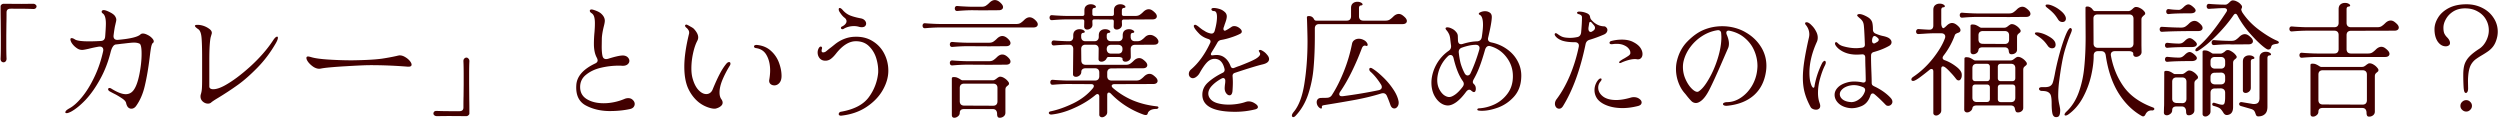 <svg width="766" height="37" fill="none" xmlns="http://www.w3.org/2000/svg"><path d="M.18 1.954c0-.203.089-.38.266-.532.203-.177.43-.266.684-.266l5.434.038 3.572-.038c.33 0 .583.089.76.266.203.152.304.33.304.532 0 .228-.101.43-.304.608-.177.152-.443.215-.798.19a99.267 99.267 0 0 0-4.218-.076H4.246a7.94 7.94 0 0 0-1.102 0c-.76.025-1.14.405-1.14 1.14 0 1.495-.013 2.622-.038 3.382l-.038 3.61v2.774c0 2.001.025 3.433.076 4.294.025.38-.063.684-.266.912a.828.828 0 0 1-.646.304c-.253 0-.481-.101-.684-.304-.177-.228-.253-.532-.228-.912.05-.81.076-2.166.076-4.066v-2.584L.218 6.324C.193 5.336.18 3.879.18 1.954Zm21.584 32.262c-.608.304-1.051.456-1.33.456-.279 0-.418-.089-.418-.266 0-.152.101-.342.304-.57.228-.203.545-.418.95-.646 1.19-.633 2.457-1.76 3.8-3.382 1.368-1.647 2.635-3.686 3.8-6.118 1.19-2.457 2.103-5.13 2.736-8.018.025-.076.038-.19.038-.342 0-.405-.127-.697-.38-.874-.253-.177-.608-.228-1.064-.152a37.946 37.946 0 0 0-3.04.646c-1.013.228-1.672.342-1.976.342-.355 0-.697-.063-1.026-.19-.304-.127-.659-.355-1.064-.684a5.575 5.575 0 0 1-1.102-1.216c-.279-.456-.418-.836-.418-1.14 0-.253.127-.38.38-.38.279 0 .62.14 1.026.418.633.38 2.065.57 4.294.57 1.115 0 2.305-.038 3.572-.114.836-.025 1.292-.456 1.368-1.292.025-.203.076-.912.152-2.128.05-.81.076-1.457.076-1.938 0-1.621-.317-2.647-.95-3.078-.228-.152-.342-.33-.342-.532 0-.152.05-.266.152-.342a.767.767 0 0 1 .494-.152c.38 0 .975.203 1.786.608.836.405 1.393.823 1.672 1.254.253.405.38.76.38 1.064 0 .177-.038.43-.114.76-.076.304-.14.583-.19.836-.152.557-.33 1.634-.532 3.23-.05.456.038.81.266 1.064.228.228.57.33 1.026.304 3.8-.33 6.118-.887 6.954-1.672.177-.177.43-.266.76-.266.405 0 .874.14 1.406.418.532.253.975.57 1.33.95.38.38.57.722.57 1.026a.595.595 0 0 1-.304.532c-.177.127-.342.532-.494 1.216-.127.659-.279 1.735-.456 3.23-.405 3.293-.9 6.169-1.482 8.626-.557 2.432-1.457 4.51-2.698 6.232-.405.532-.887.798-1.444.798-.355 0-.684-.14-.988-.418-.279-.304-.481-.747-.608-1.33-.101-.481-.57-.988-1.406-1.52-.836-.557-1.596-1-2.28-1.33a49.69 49.69 0 0 1-1.292-.684c-.355-.203-.532-.43-.532-.684 0-.101.038-.19.114-.266a.41.41 0 0 1 .304-.114c.203 0 .43.089.684.266 1.773 1.09 3.205 1.634 4.294 1.634.988 0 1.786-.405 2.394-1.216.735-.963 1.33-2.571 1.786-4.826.456-2.28.684-4.395.684-6.346 0-1.824-.203-2.85-.608-3.078-.456-.228-1.039-.342-1.748-.342-.481 0-1.533.101-3.154.304-.304.025-.646.063-1.026.114-.38.05-.81.101-1.292.152-.38.025-.71.253-.988.684-.279.405-.52 1.026-.722 1.862-.76 2.99-1.837 5.725-3.23 8.208-1.368 2.483-2.837 4.56-4.408 6.232-1.57 1.647-3.053 2.85-4.446 3.61Zm42.94-2.812c-.253.228-.583.342-.988.342-.557 0-1.077-.203-1.558-.608-.481-.43-.722-.95-.722-1.558 0-.279.025-.481.076-.608a7.379 7.379 0 0 0 .342-1.748c.05-.633.076-1.634.076-3.002v-6.46c0-2.964-.063-5.08-.19-6.346-.127-1.292-.456-2.115-.988-2.47-.684-.456-1.026-.798-1.026-1.026 0-.203.253-.304.76-.304.405 0 .722.025.95.076a6.346 6.346 0 0 1 2.508 1.026c.785.507 1.09 1.064.912 1.672-.05.152-.152.494-.304 1.026-.127.532-.228 1.38-.304 2.546-.076 1.165-.114 2.749-.114 4.75V26.502c0 .253.101.456.304.608.228.152.52.228.874.228.963 0 2.14-.38 3.534-1.14 2.356-1.292 4.953-3.217 7.79-5.776 2.837-2.584 5.143-5.206 6.916-7.866.557-.887 1.013-1.33 1.368-1.33.152 0 .228.114.228.342 0 .355-.19.874-.57 1.558-1.621 2.837-3.509 5.358-5.662 7.562-2.153 2.204-4.167 3.977-6.042 5.32a94.826 94.826 0 0 1-6.004 3.952c-1.14.684-1.862 1.165-2.166 1.444ZM97.84 21.068c-.583 0-1.178-.19-1.786-.57a6.935 6.935 0 0 1-1.558-1.406c-.405-.532-.608-.975-.608-1.33 0-.304.165-.456.494-.456.203 0 .557.076 1.064.228 1.115.33 2.888.57 5.32.722 2.457.152 4.851.228 7.182.228l1.862-.038c3.065-.076 5.434-.228 7.106-.456a62.839 62.839 0 0 0 4.56-.836c.507-.127.836-.19.988-.19.532 0 1.077.165 1.634.494.583.33 1.064.722 1.444 1.178.38.456.57.849.57 1.178 0 .481-.431.684-1.292.608a142.42 142.42 0 0 0-11.362-.456c-1.368 0-3.952.114-7.752.342-3.775.228-6.207.456-7.296.684-.253.05-.443.076-.57.076Zm45.98 13.718c0 .203-.101.38-.304.532a.88.88 0 0 1-.646.266l-5.434-.038-3.572.038c-.329 0-.595-.089-.798-.266-.177-.152-.266-.33-.266-.532 0-.228.089-.43.266-.608.203-.152.481-.215.836-.19 1.165.05 2.571.076 4.218.076h1.634a7.95 7.95 0 0 0 1.102 0c.76-.025 1.14-.405 1.14-1.14 0-1.495.013-2.622.038-3.382l.038-3.61v-2.774c0-2.001-.025-3.433-.076-4.294-.025-.38.051-.671.228-.874.203-.228.431-.342.684-.342.253 0 .469.114.646.342.203.203.291.494.266.874-.051.81-.076 2.166-.076 4.066v2.584l.038 4.902c.025.988.038 2.445.038 4.37Zm43.054-.76c-2.761 0-5.219-.57-7.372-1.71-2.128-1.14-3.103-3.192-2.926-6.156.127-2.71 2.065-4.953 5.814-6.726.481-.228.722-.532.722-.912 0-.228-.076-.494-.228-.798-.608-1.09-.912-2.52-.912-4.294 0-1.19.063-2.42.19-3.686.025-.355.051-.747.076-1.178.025-.456.038-.937.038-1.444 0-.81-.076-1.47-.228-1.976-.152-.507-.431-.887-.836-1.14-.329-.228-.494-.456-.494-.684a.41.41 0 0 1 .114-.304c.101-.076.241-.114.418-.114s.38.038.608.114c1.064.33 1.837.71 2.318 1.14.76.684 1.14 1.419 1.14 2.204 0 .38-.114 1-.342 1.862-.329 1.368-.519 2.52-.57 3.458l-.038 2.546c0 1.343.089 2.343.266 3.002.152.583.519.874 1.102.874.101 0 .279-.025.532-.076 2.559-.81 4.231-1.14 5.016-.988.507.101.887.304 1.14.608.279.304.418.633.418.988 0 .43-.19.798-.57 1.102-.38.304-.912.443-1.596.418a11.767 11.767 0 0 0-1.14-.038c-1.799 0-3.61.215-5.434.646-1.799.43-3.306 1.14-4.522 2.128-1.216.963-1.824 2.217-1.824 3.762 0 1.647.684 2.888 2.052 3.724 1.368.836 3.091 1.254 5.168 1.254 1.064 0 2.141-.114 3.23-.342a16.779 16.779 0 0 0 3.078-.95 2.84 2.84 0 0 1 1.216-.266c.583 0 1.051.19 1.406.57.38.355.57.76.57 1.216 0 .355-.127.684-.38.988-.253.279-.621.469-1.102.57-1.875.405-3.914.608-6.118.608Zm32.11-.722c-.684 0-1.507-.19-2.47-.57a9.528 9.528 0 0 1-2.66-1.596c-1.292-1.115-2.318-2.52-3.078-4.218-.735-1.723-1.102-3.889-1.102-6.498 0-2.787.481-6.143 1.444-10.07.025-.076.038-.203.038-.38 0-.33-.101-.62-.304-.874a2.135 2.135 0 0 0-.608-.646c-.228-.228-.342-.418-.342-.57 0-.127.051-.215.152-.266a.41.41 0 0 1 .342-.076c.177.05.545.24 1.102.57.583.304.963.557 1.14.76.861.937 1.292 1.799 1.292 2.584 0 .38-.114.773-.342 1.178-.507.988-.925 2.255-1.254 3.8a21.52 21.52 0 0 0-.494 4.484c0 1.165.114 2.166.342 3.002.431 1.596 1.039 2.812 1.824 3.648.785.836 1.583 1.254 2.394 1.254.431 0 .811-.114 1.14-.342.355-.253.621-.595.798-1.026.836-2.027 1.571-3.635 2.204-4.826.633-1.216 1.317-2.267 2.052-3.154.279-.304.545-.456.798-.456.279 0 .418.165.418.494 0 .177-.051.355-.152.532a31.153 31.153 0 0 0-2.28 4.37c-.608 1.47-.912 2.774-.912 3.914 0 .887.19 1.583.57 2.09.253.355.38.697.38 1.026 0 .38-.152.71-.456.988a3.243 3.243 0 0 1-1.064.646c-.38.152-.684.228-.912.228Zm16.72-8.892c.177-1.013.266-1.95.266-2.812 0-1.824-.355-3.37-1.064-4.636-.684-1.292-1.799-2.04-3.344-2.242a.856.856 0 0 1-.38-.152.474.474 0 0 1-.152-.342c0-.152.076-.266.228-.342.177-.101.405-.14.684-.114 1.748.177 3.179.785 4.294 1.824a9.038 9.038 0 0 1 2.47 3.686c.507 1.393.76 2.723.76 3.99 0 .937-.228 1.66-.684 2.166-.431.481-.937.722-1.52.722-.507 0-.925-.165-1.254-.494-.304-.33-.405-.747-.304-1.254Zm22.8-15.58a.554.554 0 0 1-.342.114.615.615 0 0 1-.38-.114.41.41 0 0 1-.114-.304c0-.177.114-.317.342-.418.431-.203.76-.443.988-.722.253-.279.38-.57.38-.874 0-.43-.228-.81-.684-1.14-.203-.152-.456-.405-.76-.76a11.84 11.84 0 0 1-.684-.95c-.177-.279-.266-.545-.266-.798 0-.279.101-.418.304-.418.228 0 .507.177.836.532.659.785 1.431 1.368 2.318 1.748.887.355 2.014.659 3.382.912.481.101.861.304 1.14.608.279.304.418.633.418.988 0 .304-.114.57-.342.798-.228.203-.557.304-.988.304-.329 0-.646-.05-.95-.152a5.37 5.37 0 0 0-1.444-.19c-1.165 0-2.217.279-3.154.836Zm-.684 26.6c-.279.025-.494-.013-.646-.114-.127-.076-.19-.203-.19-.38 0-.152.063-.304.19-.456a.965.965 0 0 1 .608-.266c3.952-.71 6.751-2.179 8.398-4.408a14.896 14.896 0 0 0 2.888-7.486c.076-1.368-.101-2.8-.532-4.294-.431-1.495-1.165-2.761-2.204-3.8-1.039-1.064-2.407-1.596-4.104-1.596-2.052 0-4.079 1.267-6.08 3.8-.532.684-1.051 1.216-1.558 1.596a2.78 2.78 0 0 1-1.71.57c-.709 0-1.279-.24-1.71-.722-.431-.507-.646-1.115-.646-1.824 0-.253.038-.507.114-.76.228-.684.519-1.026.874-1.026.127 0 .228.063.304.19.076.127.089.279.038.456-.076.228-.114.43-.114.608 0 .355.152.532.456.532.253 0 .494-.063.722-.19.228-.152.469-.342.722-.57.279-.228.519-.418.722-.57.152-.101.633-.481 1.444-1.14a10.79 10.79 0 0 1 2.888-1.672 9.417 9.417 0 0 1 3.42-.646c1.976-.05 3.724.393 5.244 1.33a9.487 9.487 0 0 1 3.572 3.838c.836 1.621 1.254 3.37 1.254 5.244 0 1.95-.57 3.927-1.71 5.928-1.14 2.001-2.799 3.724-4.978 5.168s-4.737 2.33-7.676 2.66ZM293.35 3.36c-.253.025-.456-.038-.608-.19a.96.96 0 0 1-.19-.57c0-.228.063-.418.19-.57.152-.152.355-.215.608-.19l.912.076c1.596.101 2.825.152 3.686.152h2.85c.507 0 .925-.101 1.254-.304a6.736 6.736 0 0 0 1.102-.912c.557-.557 1.115-.836 1.672-.836.684 0 1.381.405 2.09 1.216.279.33.418.646.418.95a.829.829 0 0 1-.342.684c-.228.177-.557.266-.988.266l-5.206.038-2.85-.038c-1.013 0-2.242.05-3.686.152l-.912.076Zm-9.88 5.282c-.253.025-.456-.038-.608-.19a.96.96 0 0 1-.19-.57c0-.228.063-.418.19-.57.152-.152.355-.215.608-.19l.912.076c1.596.101 2.825.152 3.686.152h23.37c.507 0 .925-.101 1.254-.304a6.736 6.736 0 0 0 1.102-.912c.557-.557 1.115-.836 1.672-.836.684 0 1.381.405 2.09 1.216.279.33.418.646.418.95a.829.829 0 0 1-.342.684c-.228.177-.557.266-.988.266h-28.576c-1.013 0-2.242.05-3.686.152l-.912.076Zm8.36 5.738c-.253.025-.456-.038-.608-.19a.96.96 0 0 1-.19-.57c0-.228.063-.418.19-.57.152-.152.355-.215.608-.19l.912.076c1.596.101 2.825.152 3.686.152h6.65c.507 0 .925-.101 1.254-.304a6.736 6.736 0 0 0 1.102-.912c.557-.557 1.115-.836 1.672-.836.684 0 1.381.405 2.09 1.216.279.33.418.646.418.95a.829.829 0 0 1-.342.684c-.228.177-.557.266-.988.266l-5.206.038-6.65-.038c-1.013 0-2.242.05-3.686.152l-.912.076Zm0 5.662c-.253.025-.456-.038-.608-.19a.96.96 0 0 1-.19-.57c0-.228.063-.418.19-.57.152-.152.355-.215.608-.19l.912.076c1.596.101 2.825.152 3.686.152h6.65c.507 0 .925-.101 1.254-.304a6.736 6.736 0 0 0 1.102-.912c.557-.557 1.115-.836 1.672-.836.684 0 1.381.405 2.09 1.216.279.33.418.646.418.95a.829.829 0 0 1-.342.684c-.228.177-.557.266-.988.266l-5.206.038-6.65-.038c-1.013 0-2.242.05-3.686.152l-.912.076Zm-.19 3.99c0-.279.19-.418.57-.418.456 0 .823.063 1.102.19.304.127.608.291.912.494.304.203.519.304.646.304h9.272c.228 0 .443-.05.646-.152.228-.127.431-.266.608-.418.152-.127.317-.24.494-.342a.911.911 0 0 1 .532-.19c.405 0 .811.127 1.216.38.431.253.785.545 1.064.874.304.33.456.595.456.798 0 .177-.038.317-.114.418a5.42 5.42 0 0 1-.342.304 2.281 2.281 0 0 0-.494.494c-.101.177-.152.443-.152.798v6.954c0 .481-.177.861-.532 1.14a1.862 1.862 0 0 1-1.178.418c-.355 0-.583-.114-.684-.342-.101-.203-.152-.481-.152-.836 0-.456-.114-.823-.342-1.102-.228-.253-.557-.38-.988-.38h-8.778c-.431 0-.76.089-.988.266-.228.203-.342.481-.342.836 0 .456-.177.823-.532 1.102-.355.304-.735.456-1.14.456-.507 0-.76-.291-.76-.874V24.032Zm2.432 6.992c0 .405.114.735.342.988.253.228.583.342.988.342l8.892.038c.431 0 .76-.114.988-.342.228-.253.342-.583.342-.988v-4.104c0-.43-.114-.76-.342-.988-.228-.228-.557-.342-.988-.342h-8.892c-.405 0-.735.114-.988.342-.228.228-.342.557-.342.988v4.066Zm32.908-25.08c-1.013 0-2.242.05-3.686.152l-.912.076c-.253.025-.456-.038-.608-.19a.96.96 0 0 1-.19-.57c0-.228.063-.418.19-.57.152-.152.355-.215.608-.19l.912.076c1.596.101 2.825.152 3.686.152h4.712c.177 0 .317-.05.418-.152a.566.566 0 0 0 .152-.418V3.208c0-.633.177-1.102.532-1.406.38-.33.849-.494 1.406-.494.456 0 .836.089 1.14.266.304.177.456.355.456.532 0 .203-.203.317-.608.342a.563.563 0 0 0-.38.266 1.09 1.09 0 0 0-.114.494V4.31c0 .177.051.317.152.418a.565.565 0 0 0 .418.152h5.472c.177 0 .317-.05.418-.152a.566.566 0 0 0 .152-.418V3.208c0-.633.177-1.102.532-1.406.38-.33.849-.494 1.406-.494.456 0 .836.089 1.14.266.304.177.456.355.456.532 0 .203-.203.317-.608.342a.563.563 0 0 0-.38.266 1.09 1.09 0 0 0-.114.494V4.31c0 .177.051.317.152.418a.565.565 0 0 0 .418.152h3.61c.507 0 .925-.101 1.254-.304a6.736 6.736 0 0 0 1.102-.912c.557-.557 1.127-.836 1.71-.836.329 0 .659.101.988.304.38.253.735.557 1.064.912.279.33.418.646.418.95a.829.829 0 0 1-.342.684c-.228.177-.557.266-.988.266l-8.816.038a.565.565 0 0 0-.418.152.566.566 0 0 0-.152.418l.038.95c.025.456-.139.836-.494 1.14-.355.279-.735.418-1.14.418a.959.959 0 0 1-.646-.228c-.177-.177-.266-.418-.266-.722l.038-1.558c0-.38-.177-.57-.532-.57l-5.472-.038a.565.565 0 0 0-.418.152.566.566 0 0 0-.152.418l.038.988c.025.456-.139.836-.494 1.14-.355.279-.735.418-1.14.418a.959.959 0 0 1-.646-.228c-.177-.177-.266-.418-.266-.722l.038-1.596c0-.38-.177-.57-.532-.57h-4.712Zm-5.016 28.158c2.179-.456 4.497-1.28 6.954-2.47 2.457-1.216 4.459-2.774 6.004-4.674.152-.228.228-.418.228-.57 0-.405-.279-.608-.836-.608l-7.106-.038c-1.013 0-2.242.05-3.686.152l-.912.076c-.253.025-.456-.038-.608-.19a.96.96 0 0 1-.19-.57c0-.228.063-.418.19-.57.152-.152.355-.215.608-.19l.912.076c1.596.101 2.825.152 3.686.152h8.284c.431 0 .76-.114.988-.342.228-.253.342-.583.342-.988v-1.102c0-.43-.114-.76-.342-.988-.228-.228-.557-.342-.988-.342h-2.85c-.431 0-.76.101-.988.304-.228.177-.342.443-.342.798 0 .43-.177.798-.532 1.102-.355.279-.722.418-1.102.418-.279 0-.507-.076-.684-.228-.177-.152-.253-.393-.228-.722l.076-7.562c0-.43-.114-.76-.342-.988-.203-.228-.507-.342-.912-.342-1.013 0-2.242.05-3.686.152l-.912.076c-.253.025-.456-.038-.608-.19a.96.96 0 0 1-.19-.57c0-.228.063-.418.19-.57.152-.152.355-.215.608-.19l.912.076c1.596.101 2.825.152 3.686.152.405 0 .709-.114.912-.342.228-.228.342-.557.342-.988v-.456c0-.633.177-1.102.532-1.406.38-.33.849-.494 1.406-.494.456 0 .836.089 1.14.266.304.177.456.355.456.532 0 .203-.203.317-.608.342a.563.563 0 0 0-.38.266 1.09 1.09 0 0 0-.114.494v.456c0 .405.114.735.342.988.253.228.583.342.988.342h2.698c.431 0 .76-.114.988-.342.253-.253.38-.583.38-.988v-.456c0-.633.177-1.102.532-1.406.38-.33.849-.494 1.406-.494.456 0 .836.089 1.14.266.304.177.456.355.456.532 0 .203-.203.317-.608.342a.563.563 0 0 0-.38.266 1.09 1.09 0 0 0-.114.494v.456c0 .405.114.735.342.988.253.228.583.342.988.342h2.204c.431 0 .76-.114.988-.342.253-.253.38-.583.38-.988v-.494c0-.633.177-1.102.532-1.406.38-.304.836-.456 1.368-.456.456 0 .836.089 1.14.266.329.177.494.355.494.532 0 .228-.203.342-.608.342a.563.563 0 0 0-.38.266 1.09 1.09 0 0 0-.114.494v.456c0 .405.114.735.342.988.253.228.583.342.988.342h.646c.507 0 .925-.101 1.254-.304a6.736 6.736 0 0 0 1.102-.912c.481-.481 1.013-.722 1.596-.722.456 0 .887.127 1.292.38.405.228.697.469.874.722.279.33.418.646.418.95a.829.829 0 0 1-.342.684c-.228.177-.557.266-.988.266l-5.852.038c-.405 0-.735.114-.988.342-.228.228-.342.557-.342.988l.038 2.28c.025.456-.139.836-.494 1.14-.355.279-.735.418-1.14.418-.279 0-.507-.076-.684-.228-.177-.177-.253-.418-.228-.722 0-.152-.127-.266-.38-.342-.228-.101-.545-.152-.95-.152h-2.964c-.152 0-.266.038-.342.114a1.867 1.867 0 0 0-.266.38 1.523 1.523 0 0 1-.646.684c-.279.177-.57.266-.874.266-.279 0-.507-.076-.684-.228-.177-.152-.253-.393-.228-.722l.038-2.926c0-.43-.114-.76-.342-.988-.228-.228-.557-.342-.988-.342h-2.698c-.405 0-.735.114-.988.342-.228.228-.342.557-.342.988l.038 3.496c0 .405.114.735.342.988.253.228.583.342.988.342h12.35c.507 0 .925-.101 1.254-.304a6.736 6.736 0 0 0 1.102-.912c.557-.557 1.127-.836 1.71-.836.329 0 .659.101.988.304.38.253.735.557 1.064.912.279.33.418.646.418.95a.829.829 0 0 1-.342.684c-.228.177-.557.266-.988.266l-9.614.038c-.405 0-.735.114-.988.342-.228.228-.342.557-.342.988v1.064c0 .405.114.735.342.988.253.228.583.342.988.342h7.562c.507 0 .925-.101 1.254-.304a6.736 6.736 0 0 0 1.102-.912c.557-.557 1.127-.836 1.71-.836.329 0 .659.101.988.304.38.253.735.557 1.064.912.279.33.418.646.418.95a.829.829 0 0 1-.342.684c-.228.177-.557.266-.988.266l-11.894.038c-.253 0-.456.05-.608.152-.152.101-.228.228-.228.38 0 .203.127.418.38.646a23.382 23.382 0 0 0 6.118 3.8c2.28.937 4.725 1.545 7.334 1.824.329.025.494.152.494.38 0 .101-.063.19-.19.266-.101.101-.253.152-.456.152-.785 0-1.406.14-1.862.418-.431.279-.684.583-.76.912-.076.355-.279.532-.608.532-.203 0-.418-.038-.646-.114a27.033 27.033 0 0 1-5.32-2.584 25.39 25.39 0 0 1-4.712-3.838c-.228-.228-.443-.342-.646-.342-.329 0-.494.266-.494.798v5.206c0 .456-.177.823-.532 1.102-.329.304-.684.456-1.064.456a.88.88 0 0 1-.646-.266c-.152-.152-.215-.38-.19-.684v-5.358c0-.253-.051-.443-.152-.57-.101-.152-.228-.228-.38-.228-.203 0-.405.089-.608.266-1.849 1.545-3.99 2.863-6.422 3.952-2.407 1.115-4.75 1.799-7.03 2.052h-.152c-.228 0-.405-.05-.532-.152-.127-.101-.19-.215-.19-.342 0-.101.051-.203.152-.304.101-.101.253-.165.456-.19Zm18.468-20.368c-.405 0-.735.114-.988.342-.228.228-.342.557-.342.988v.076c.025.405.152.722.38.95.228.228.557.342.988.342h2.128c.431 0 .76-.114.988-.342.228-.253.342-.583.342-.988v-.038c.025-.43-.089-.76-.342-.988-.228-.228-.557-.342-.988-.342h-2.166Zm38 20.52c-6.688 0-10.032-1.748-10.032-5.244 0-1.47.595-2.736 1.786-3.8 1.191-1.064 2.66-2.027 4.408-2.888.507-.228.709-.62.608-1.178-.481-2.077-1.495-3.116-3.04-3.116-.861 0-1.647.367-2.356 1.102-.684.71-1.457 1.837-2.318 3.382a3.651 3.651 0 0 1-1.102 1.14c-.431.279-.836.367-1.216.266-.304-.101-.532-.266-.684-.494a1.34 1.34 0 0 1-.228-.76c0-.253.051-.494.152-.722.127-.253.279-.456.456-.608 2.356-2.001 4.332-4.725 5.928-8.17.076-.152.114-.304.114-.456 0-.355-.228-.608-.684-.76-1.013-.304-1.875-.773-2.584-1.406-1.241-1.241-1.862-2.103-1.862-2.584 0-.127.063-.228.19-.304.177-.101.38-.076.608.076.253.127.57.355.95.684.507.405.887.684 1.14.836.076.025.329.177.76.456a5.64 5.64 0 0 0 1.596.57c.557.076.937-.177 1.14-.76.481-1.697.722-3.129.722-4.294 0-1.216-.304-1.824-.912-1.824-.228 0-.418-.05-.57-.152-.152-.127-.228-.253-.228-.38 0-.279.253-.418.76-.418.456 0 .988.089 1.596.266a4.075 4.075 0 0 1 1.634.874c.481.38.722.861.722 1.444 0 .304-.063.684-.19 1.14-.127.43-.279.874-.456 1.33a9.418 9.418 0 0 1-.304.912 1.22 1.22 0 0 0-.076.456c0 .152.038.279.114.38a.36.36 0 0 0 .304.152c.127 0 .291-.063.494-.19.405-.203.937-.532 1.596-.988.228-.152.494-.228.798-.228.532 0 1.051.19 1.558.57.507.38.76.747.76 1.102 0 .279-.165.507-.494.684-.785.405-1.735.785-2.85 1.14a20.47 20.47 0 0 1-3.04.76c-.481.101-.836.355-1.064.76-.38.684-.975 1.685-1.786 3.002-.152.228-.228.43-.228.608 0 .304.241.405.722.304.456-.05.798-.076 1.026-.076.988 0 1.837.291 2.546.874.735.583 1.305 1.406 1.71 2.47.152.456.405.684.76.684.152 0 .304-.038.456-.114.76-.304 1.241-.481 1.444-.532.912-.355 1.824-.722 2.736-1.102.912-.38 1.685-.747 2.318-1.102.912-.557 1.368-1.051 1.368-1.482 0-.177-.076-.367-.228-.57-.127-.228-.19-.367-.19-.418 0-.076.076-.152.228-.228.203-.101.545 0 1.026.304.481.279.912.659 1.292 1.14.405.456.608.9.608 1.33 0 .785-.671 1.33-2.014 1.634-1.52.355-4.345 1.216-8.474 2.584-.532.177-.76.557-.684 1.14.051.71.076 1.28.076 1.71 0 .81-.038 1.735-.114 2.774-.101.836-.405 1.254-.912 1.254-.355 0-.697-.215-1.026-.646-.304-.43-.456-.937-.456-1.52 0-.203.025-.557.076-1.064.076-.43.114-.849.114-1.254 0-.253-.063-.443-.19-.57a.477.477 0 0 0-.418-.228c-.177 0-.355.05-.532.152-1.14.608-2.103 1.317-2.888 2.128-.785.81-1.178 1.634-1.178 2.47 0 .557.177 1.064.532 1.52.456.633 1.191 1.102 2.204 1.406 1.039.304 2.204.456 3.496.456.937 0 1.875-.076 2.812-.228.937-.152 1.748-.355 2.432-.608.355-.101.633-.152.836-.152.684 0 1.33.203 1.938.608.633.38.95.76.95 1.14 0 .304-.253.532-.76.684-2.027.507-4.104.76-6.232.76Zm17.898.114c1.621-1.9 2.736-4.839 3.344-8.816.633-3.977.95-8.259.95-12.844 0-1.14-.051-3.331-.152-6.574l-.038-.798c0-.279.19-.418.57-.418.76 0 1.292.317 1.596.95.152.304.367.456.646.456h9.386c.431 0 .76-.114.988-.342.228-.253.342-.583.342-.988V2.448c0-.633.177-1.102.532-1.406.38-.33.849-.494 1.406-.494.456 0 .836.089 1.14.266.304.177.456.355.456.532 0 .203-.203.317-.608.342a.563.563 0 0 0-.38.266 1.09 1.09 0 0 0-.114.494v2.546c0 .405.114.735.342.988.253.228.583.342.988.342h6.802c.507 0 .925-.101 1.254-.304a6.736 6.736 0 0 0 1.102-.912c.557-.557 1.127-.836 1.71-.836.329 0 .659.101.988.304.38.253.735.557 1.064.912.279.33.418.646.418.95a.829.829 0 0 1-.342.684c-.228.177-.557.266-.988.266h-25.536c-.431 0-.76.114-.988.342-.228.228-.342.557-.342.988v2.242c0 3.673-.127 6.916-.38 9.728a34.842 34.842 0 0 1-1.634 8.132c-.861 2.61-2.153 4.826-3.876 6.65-.253.279-.507.418-.76.418-.101 0-.19-.05-.266-.152a.41.41 0 0 1-.114-.304c0-.304.165-.659.494-1.064Zm8.018-1.292a2.262 2.262 0 0 1-.684-.798 2.264 2.264 0 0 1-.228-.95c0-.38.114-.697.342-.95.253-.253.621-.38 1.102-.38.709 0 1.279-.013 1.71-.038.709-.025 1.229-.33 1.558-.912 1.292-2.001 2.495-4.395 3.61-7.182a46.871 46.871 0 0 0 2.508-8.474c.101-.481.342-.849.722-1.102.38-.279.836-.418 1.368-.418.507 0 1.001.127 1.482.38.481.228.836.557 1.064.988.101.177.152.342.152.494a.362.362 0 0 1-.152.304c-.076.05-.203.05-.38 0a1.205 1.205 0 0 0-.342-.076c-.38 0-.684.279-.912.836a78.224 78.224 0 0 1-3.04 7.068c-1.14 2.33-2.318 4.383-3.534 6.156-.228.304-.342.583-.342.836 0 .228.101.405.304.532.203.101.494.127.874.076 3.876-.507 7.499-1.115 10.868-1.824.304-.05.545-.165.722-.342a.838.838 0 0 0 .266-.608c0-.253-.076-.507-.228-.76-1.039-1.647-2.115-2.964-3.23-3.952-.253-.228-.38-.469-.38-.722 0-.304.139-.456.418-.456.127 0 .279.05.456.152.937.557 2.001 1.406 3.192 2.546a21.845 21.845 0 0 1 3.154 3.686c.937 1.343 1.52 2.622 1.748 3.838.025.101.038.253.038.456 0 .507-.139.925-.418 1.254-.253.33-.557.494-.912.494-.557 0-.963-.367-1.216-1.102a39.83 39.83 0 0 0-1.064-2.736c-.253-.557-.646-.836-1.178-.836-.101 0-.279.025-.532.076-2.229.71-4.788 1.343-7.676 1.9-2.888.532-6.156 1.09-9.804 1.672-.279.05-.481.114-.608.19-.101.076-.139.215-.114.418v.114c0 .228-.089.342-.266.342-.076 0-.215-.063-.418-.19Zm48.982.836c-.456-.025-.684-.14-.684-.342 0-.101.051-.19.152-.266a.733.733 0 0 1 .38-.114c1.571-.076 3.154-.481 4.75-1.216a10.496 10.496 0 0 0 3.99-3.306c1.089-1.47 1.634-3.243 1.634-5.32 0-2.153-.646-4.079-1.938-5.776-1.267-1.697-2.913-2.837-4.94-3.42a2.097 2.097 0 0 0-.418-.076c-.557 0-.963.367-1.216 1.102-.659 2.305-1.241 4.104-1.748 5.396a26.534 26.534 0 0 1-1.71 3.648c-.203.355-.304.659-.304.912 0 .203.089.393.266.57.177.152.329.342.456.57.127.253.19.57.19.95 0 .279-.051.52-.152.722a.493.493 0 0 1-.456.266c-.177 0-.431-.14-.76-.418-.203-.203-.418-.304-.646-.304-.329 0-.671.24-1.026.722-.988 1.343-1.963 2.369-2.926 3.078-.963.684-1.824 1.026-2.584 1.026-.811 0-1.609-.291-2.394-.874-.785-.608-1.431-1.444-1.938-2.508-.481-1.09-.722-2.293-.722-3.61 0-1.216.241-2.495.722-3.838.937-2.457 2.445-4.42 4.522-5.89.329-.228.545-.469.646-.722.127-.279.165-.608.114-.988a67.897 67.897 0 0 1-.266-2.204c-.101-.633-.253-1.115-.456-1.444a4.072 4.072 0 0 0-.608-.912c-.228-.279-.342-.469-.342-.57 0-.253.19-.38.57-.38.38 0 .823.127 1.33.38.507.228.937.557 1.292.988.38.405.57.861.57 1.368l.038 1.292c.051.76.367 1.14.95 1.14.177 0 .38-.038.608-.114 1.571-.481 3.002-.735 4.294-.76.811-.05 1.292-.469 1.444-1.254.253-1.647.38-2.913.38-3.8 0-1.748-.342-2.774-1.026-3.078-.177-.076-.266-.177-.266-.304 0-.203.203-.38.608-.532a3.282 3.282 0 0 1 1.33-.266c.481 0 .912.114 1.292.342.38.203.621.532.722.988l.038.38c0 1.115-.367 3.217-1.102 6.308a2.06 2.06 0 0 0-.076.456c0 .608.367.975 1.102 1.102 1.799.38 3.407 1.09 4.826 2.128 1.444 1.039 2.546 2.33 3.306 3.876.76 1.52 1.077 3.167.95 4.94-.127 2.305-.887 4.218-2.28 5.738-1.368 1.495-2.977 2.584-4.826 3.268-1.824.659-3.458.988-4.902.988-.355 0-.608-.013-.76-.038Zm-4.598-11.514c.253.481.57.722.95.722a.911.911 0 0 0 .532-.19c.177-.152.317-.355.418-.608 1.013-2.179 1.887-4.547 2.622-7.106.051-.253.076-.418.076-.494 0-.304-.101-.545-.304-.722-.203-.177-.481-.266-.836-.266-1.216 0-2.647.291-4.294.874-.735.279-1.039.823-.912 1.634.127 1.19.317 2.267.57 3.23a16.44 16.44 0 0 0 1.178 2.926Zm-4.674 7.334c.456 0 1.039-.24 1.748-.722.735-.507 1.507-1.292 2.318-2.356.253-.33.38-.646.38-.95 0-.304-.114-.608-.342-.912-1.14-1.621-2.065-3.927-2.774-6.916-.152-.684-.469-1.026-.95-1.026-.279 0-.545.127-.798.38a10.69 10.69 0 0 0-2.926 4.94c-.228.861-.342 1.647-.342 2.356 0 1.039.203 1.963.608 2.774.405.785.887 1.393 1.444 1.824.583.405 1.127.608 1.634.608Zm32.338-19c-.025-.025-.038-.076-.038-.152 0-.127.025-.228.076-.304a.365.365 0 0 1 .266-.114c.101 0 .203.038.304.114.101.05.291.177.57.38.279.203.608.393.988.57.38.152.798.253 1.254.304.507.05.899.076 1.178.076.735 0 1.469-.076 2.204-.228.709-.101 1.127-.557 1.254-1.368.177-1.875.266-3.433.266-4.674 0-.304-.089-.52-.266-.646a1.387 1.387 0 0 0-.57-.304 2.551 2.551 0 0 1-.342-.114c-.228-.101-.342-.215-.342-.342 0-.101.063-.19.19-.266a.798.798 0 0 1 .418-.114c.76 0 1.495.14 2.204.418.709.253 1.102.646 1.178 1.178.051.304.139.557.266.76 1.165 1.419 2.533 2.14 4.104 2.166.253.025.469.152.646.38a.985.985 0 0 1 .304.722c0 .279-.089.545-.266.798-.177.253-.443.456-.798.608a39.969 39.969 0 0 1-4.332 1.596c-.709.177-1.14.633-1.292 1.368-1.621 7.803-3.927 14.123-6.916 18.962-.329.532-.722.798-1.178.798a1.19 1.19 0 0 1-.912-.418 1.667 1.667 0 0 1-.38-1.102c0-.507.19-1 .57-1.482 1.52-2.027 2.863-4.42 4.028-7.182a47.722 47.722 0 0 0 2.698-8.778c.025-.101.038-.228.038-.38 0-.33-.114-.583-.342-.76-.203-.177-.481-.266-.836-.266-1.672 0-2.989-.165-3.952-.494a5.637 5.637 0 0 1-1.444-.76c-.431-.355-.697-.671-.798-.95Zm10.336-2.394a2.046 2.046 0 0 0-.038.456c0 .304.063.545.19.722a.582.582 0 0 0 .494.266c.177 0 .329-.05.456-.152l.19-.114c.456-.279.684-.608.684-.988 0-.279-.114-.545-.342-.798l-.684-.798c-.152-.152-.291-.228-.418-.228-.177 0-.291.14-.342.418l-.19 1.216Zm6.992 4.218a12.847 12.847 0 0 1 3.192-.418c1.444 0 2.647.266 3.61.798.988.507 1.71 1.115 2.166 1.824.38.608.57 1.203.57 1.786 0 .481-.127.874-.38 1.178-.253.304-.595.456-1.026.456-.177 0-.304-.013-.38-.038-.101-.025-.291-.038-.57-.038-.608 0-1.305.114-2.09.342-.785.228-1.469.481-2.052.76a.945.945 0 0 1-.418.114c-.152 0-.228-.063-.228-.19 0-.177.139-.355.418-.532a9.281 9.281 0 0 1 1.178-.722c.507-.304.912-.557 1.216-.76.304-.228.494-.43.57-.608.025-.076.038-.203.038-.38 0-.405-.165-.81-.494-1.216-.329-.43-.823-.785-1.482-1.064-.633-.279-1.368-.418-2.204-.418-.456 0-.925.038-1.406.114h-.19a.872.872 0 0 1-.456-.114.474.474 0 0 1-.152-.342c0-.101.051-.203.152-.304a.626.626 0 0 1 .418-.228Zm-4.294 17.746a4.515 4.515 0 0 1-.874-2.698c0-.659.127-1.28.38-1.862.253-.608.583-1.102.988-1.482.203-.152.367-.228.494-.228.203 0 .304.101.304.304 0 .152-.101.355-.304.608a2.877 2.877 0 0 0-.722 1.938c0 1.013.481 1.9 1.444 2.66.963.735 2.318 1.102 4.066 1.102 1.267 0 2.736-.24 4.408-.722a3.235 3.235 0 0 1 1.026-.152c.659 0 1.216.177 1.672.532.456.33.684.697.684 1.102 0 .228-.089.443-.266.646-.177.177-.443.317-.798.418-1.672.43-3.268.646-4.788.646-1.748 0-3.306-.253-4.674-.76-1.368-.507-2.381-1.19-3.04-2.052Zm39.938 2.09c-.456.05-.811.025-1.064-.076s-.38-.24-.38-.418c0-.177.114-.317.342-.418.253-.127.595-.19 1.026-.19 1.444-.025 2.837-.494 4.18-1.406 1.343-.912 2.457-2.115 3.344-3.61a12.02 12.02 0 0 0 1.596-4.902c.051-.507.076-.887.076-1.14 0-1.596-.317-3.141-.95-4.636-.633-1.52-1.609-2.837-2.926-3.952-1.292-1.115-2.875-1.862-4.75-2.242-.304-.05-.532-.013-.684.114-.152.101-.228.279-.228.532 0 .152.038.33.114.532.456 1.064.684 1.989.684 2.774 0 .583-.101 1.077-.304 1.482l-1.9 4.37c-1.545 3.572-2.787 6.283-3.724 8.132-.912 1.824-1.837 3.053-2.774 3.686-.507.355-.975.532-1.406.532a1.92 1.92 0 0 1-1.292-.494c-.38-.355-.874-.912-1.482-1.672a13.095 13.095 0 0 0-.646-.798c-.836-.937-1.495-2.065-1.976-3.382a11.767 11.767 0 0 1-.722-4.066c0-.937.114-1.837.342-2.698.583-2.28 1.634-4.193 3.154-5.738 1.545-1.57 3.103-2.71 4.674-3.42 1.875-.836 3.889-1.254 6.042-1.254 1.292 0 2.559.165 3.8.494 1.241.33 2.369.798 3.382 1.406 1.976 1.14 3.521 2.61 4.636 4.408a10.711 10.711 0 0 1 1.672 5.814c0 .557-.038 1.102-.114 1.634-.431 3.09-1.659 5.548-3.686 7.372-2.027 1.799-4.712 2.875-8.056 3.23Zm-8.93-4.37c.988-.608 2.027-1.862 3.116-3.762 1.115-1.9 2.039-4.028 2.774-6.384.735-2.381 1.102-4.535 1.102-6.46 0-.304-.025-.76-.076-1.368-.051-.279-.165-.481-.342-.608-.177-.152-.418-.215-.722-.19-1.672.253-3.23.836-4.674 1.748a13.564 13.564 0 0 0-3.648 3.344c-.988 1.317-1.672 2.698-2.052 4.142a7.598 7.598 0 0 0-.266 2.052 9.05 9.05 0 0 0 .76 3.648c.507 1.165 1.115 2.115 1.824 2.85.709.735 1.317 1.102 1.824 1.102a.615.615 0 0 0 .38-.114Zm41.8-14.63c0-.177.051-.317.152-.418.101-.101.241-.101.418 0 .101.076.317.266.646.57.355.279.811.494 1.368.646 1.343.38 2.647.57 3.914.57.405 0 1.013-.05 1.824-.152.608-.076.887-.43.836-1.064-.127-3.293-.241-5.27-.342-5.928-.076-.532-.241-.963-.494-1.292a3.944 3.944 0 0 0-.798-.798 15.877 15.877 0 0 1-.532-.494c-.127-.127-.19-.24-.19-.342 0-.101.063-.19.19-.266a.95.95 0 0 1 .494-.114c.456 0 1.026.165 1.71.494.709.33 1.216.646 1.52.95.431.43.684.9.76 1.406.101.481.152 1.115.152 1.9 0 .532.228.925.684 1.178.912.405 1.773.684 2.584.836.557.127 1.013.279 1.368.456.304.152.557.355.76.608.203.253.304.52.304.798 0 .507-.304.912-.912 1.216-1.343.735-2.85 1.33-4.522 1.786-.557.152-.836.507-.836 1.064-.025 1.115.013 2.9.114 5.358.051 1.368.076 2.356.076 2.964 0 .279.051.507.152.684.127.152.317.291.57.418 2.052.963 3.724 2.128 5.016 3.496.405.43.608.849.608 1.254 0 .355-.139.659-.418.912a1.268 1.268 0 0 1-.874.342c-.329 0-.595-.114-.798-.342-1.343-1.393-2.483-2.47-3.42-3.23-.177-.152-.355-.228-.532-.228-.329 0-.57.24-.722.722-.532 1.57-1.431 2.622-2.698 3.154s-2.483.735-3.648.608c-1.393-.177-2.508-.646-3.344-1.406-.836-.785-1.254-1.672-1.254-2.66 0-.861.367-1.647 1.102-2.356.735-.71 1.824-1.229 3.268-1.558a8.184 8.184 0 0 1 1.672-.152c.861 0 1.685.089 2.47.266a.988.988 0 0 0 .304.038c.481 0 .722-.24.722-.722 0-.557-.025-1.723-.076-3.496a106.07 106.07 0 0 1-.076-3.496c-.025-.659-.367-.963-1.026-.912-.709.05-1.229.076-1.558.076-1.419 0-2.66-.228-3.724-.684a7.246 7.246 0 0 1-2.014-1.254c-.583-.557-.899-1.026-.95-1.406Zm-8.892-5.7c-.177-.203-.266-.38-.266-.532 0-.152.076-.253.228-.304a.82.82 0 0 1 .494 0c.38.101.811.405 1.292.912a6.53 6.53 0 0 1 1.292 1.748c.38.659.57 1.33.57 2.014 0 .481-.089.912-.266 1.292-1.52 3.344-2.28 6.498-2.28 9.462 0 .912.063 1.723.19 2.432.152.684.317 1.216.494 1.596.203.38.38.57.532.57.203 0 .317-.177.342-.532.405-2.356 1.165-4.661 2.28-6.916.127-.253.266-.443.418-.57.152-.152.291-.228.418-.228.101 0 .177.05.228.152.076.076.114.19.114.342 0 .253-.089.557-.266.912-.507.988-.988 2.267-1.444 3.838-.456 1.57-.684 3.103-.684 4.598 0 1.14.165 2.166.494 3.078.127.38.19.671.19.874 0 .405-.127.697-.38.874-.228.203-.532.304-.912.304a2.34 2.34 0 0 1-.988-.228c-.329-.152-.557-.355-.684-.608-.811-1.495-1.406-2.939-1.786-4.332-.38-1.393-.57-2.926-.57-4.598 0-1.545.152-3.293.456-5.244.304-1.976.773-4.345 1.406-7.106.076-.355.114-.671.114-.95 0-1.039-.342-1.989-1.026-2.85ZM573.6 12.48c0 .253.051.456.152.608a.576.576 0 0 0 .456.228c.127 0 .291-.063.494-.19l.532-.304c.279-.203.418-.418.418-.646a.576.576 0 0 0-.228-.456 2.966 2.966 0 0 0-.57-.494c-.203-.127-.367-.19-.494-.19-.253 0-.443.152-.57.456-.127.279-.19.608-.19.988Zm-7.068 13.794c-.912.253-1.609.62-2.09 1.102-.481.456-.722.95-.722 1.482 0 .583.266 1.102.798 1.558.557.456 1.317.735 2.28.836l.418.038c.836 0 1.659-.304 2.47-.912.836-.608 1.419-1.431 1.748-2.47.025-.076.038-.19.038-.342 0-.405-.228-.697-.684-.874-.963-.405-1.887-.608-2.774-.608-.431 0-.925.063-1.482.19Zm19.684-2.736c2.204-1.47 4.205-3.331 6.004-5.586 1.799-2.28 3.04-4.37 3.724-6.27.051-.127.076-.291.076-.494a.866.866 0 0 0-.342-.722c-.203-.177-.494-.266-.874-.266h-2.546c-.583 0-1.596.05-3.04.152l-1.33.076c-.253.025-.456-.038-.608-.19a.859.859 0 0 1-.19-.57c0-.203.063-.38.19-.532.152-.177.355-.253.608-.228l1.748.114c.811.05 1.317.076 1.52.076.811 0 1.216-.43 1.216-1.292V3.018c0-.633.177-1.102.532-1.406.38-.33.849-.494 1.406-.494.456 0 .836.089 1.14.266.304.177.456.355.456.532 0 .203-.203.317-.608.342a.563.563 0 0 0-.38.266 1.09 1.09 0 0 0-.114.494v4.066c0 .532.089.95.266 1.254.177.304.38.367.608.19.203-.127.456-.342.76-.646.557-.557 1.115-.836 1.672-.836.659 0 1.368.405 2.128 1.216.304.355.456.684.456.988 0 .38-.241.646-.722.798a2.74 2.74 0 0 0-.722.342c-.152.101-.266.279-.342.532a22.87 22.87 0 0 1-3.458 6.194c-.152.228-.228.43-.228.608 0 .304.177.532.532.684 1.191.405 2.356 1.039 3.496 1.9 1.14.836 1.748 1.634 1.824 2.394.051.583-.025 1.051-.228 1.406-.177.355-.418.532-.722.532s-.583-.177-.836-.532a19.248 19.248 0 0 0-1.596-1.862c-.608-.684-1.178-1.229-1.71-1.634-.253-.177-.481-.266-.684-.266-.329 0-.494.253-.494.76v12.73c0 .456-.177.823-.532 1.102-.329.304-.684.456-1.064.456a.88.88 0 0 1-.646-.266c-.152-.152-.215-.38-.19-.684V21.942c0-.532-.19-.798-.57-.798-.203 0-.405.089-.608.266a74.056 74.056 0 0 1-2.47 1.938c-.785.608-1.419 1.026-1.9 1.254-.228.127-.443.19-.646.19-.355 0-.532-.152-.532-.456 0-.279.19-.545.57-.798Zm19.646-18.354c-1.013 0-2.242.05-3.686.152l-.912.076c-.253.025-.456-.038-.608-.19a.96.96 0 0 1-.19-.57c0-.228.063-.418.19-.57.152-.152.355-.215.608-.19l.912.076c1.596.101 2.825.152 3.686.152h9.728c.507 0 .925-.101 1.254-.304a6.736 6.736 0 0 0 1.102-.912c.557-.557 1.127-.836 1.71-.836.329 0 .659.101.988.304.38.253.735.557 1.064.912.279.33.418.646.418.95a.829.829 0 0 1-.342.684c-.228.177-.557.266-.988.266l-5.206.038-9.728-.038Zm-2.09 2.736c0-.279.19-.418.57-.418.456 0 .823.063 1.102.19.304.127.608.291.912.494.304.203.519.304.646.304h7.106c.228 0 .443-.05.646-.152.228-.127.431-.266.608-.418.152-.127.317-.24.494-.342a.911.911 0 0 1 .532-.19c.405 0 .811.127 1.216.38.431.253.785.545 1.064.874.304.33.456.595.456.798 0 .177-.038.317-.114.418a5.42 5.42 0 0 1-.342.304 2.281 2.281 0 0 0-.494.494c-.101.177-.152.443-.152.798v3.762c0 .43-.165.773-.494 1.026-.329.253-.722.38-1.178.38-.329 0-.557-.101-.684-.304a2.088 2.088 0 0 1-.19-.76c-.076-.71-.519-1.064-1.33-1.064h-6.612c-.811 0-1.254.266-1.33.798a1.428 1.428 0 0 1-.57.988 1.725 1.725 0 0 1-1.064.342.773.773 0 0 1-.57-.228c-.152-.152-.228-.38-.228-.684V7.92Zm2.432 4.18c0 .405.114.735.342.988.253.228.583.342.988.342l6.726.038c.431 0 .76-.114.988-.342.228-.253.342-.583.342-.988v-1.292c0-.43-.114-.76-.342-.988-.228-.228-.557-.342-.988-.342h-6.726c-.405 0-.735.114-.988.342-.228.228-.342.557-.342.988V12.1Zm-4.294 5.852c0-.279.19-.418.57-.418.456 0 .823.063 1.102.19.304.127.608.291.912.494.304.203.519.304.646.304h10.868c.228 0 .443-.05.646-.152.228-.127.431-.266.608-.418.152-.127.317-.24.494-.342a.911.911 0 0 1 .532-.19c.405 0 .811.127 1.216.38.431.253.785.545 1.064.874.304.33.456.595.456.798 0 .177-.038.317-.114.418a5.42 5.42 0 0 1-.342.304 2.281 2.281 0 0 0-.494.494c-.101.177-.152.443-.152.798v11.552c0 .43-.165.773-.494 1.026-.304.253-.684.38-1.14.38-.329 0-.545-.101-.646-.304-.101-.177-.19-.43-.266-.76-.076-.71-.519-1.064-1.33-1.064h-10.374c-.811 0-1.254.279-1.33.836-.076.38-.279.684-.608.912-.304.253-.646.38-1.026.38a.88.88 0 0 1-.646-.266c-.152-.152-.228-.367-.228-.646l.076-15.58Zm2.432 5.966c0 .633.317.95.95.95h3.458c.633 0 .95-.317.95-.95v-3.42c0-.633-.317-.95-.95-.95h-3.078c-.405 0-.735.114-.988.342-.228.228-.342.557-.342.988v3.04Zm7.79 0c0 .633.317.95.95.95h3.458c.633 0 .95-.317.95-.95v-3.04c0-.43-.114-.76-.342-.988-.228-.228-.557-.342-.988-.342h-3.078c-.633 0-.95.317-.95.95v3.42Zm-7.79 6.004c0 .405.114.735.342.988.253.228.583.342.988.342h3.078c.633 0 .95-.317.95-.95v-3.458c0-.633-.317-.95-.95-.95h-3.458c-.633 0-.95.317-.95.95v3.078Zm7.79.418c0 .633.317.95.95.95h3.078c.431 0 .76-.114.988-.342.228-.253.342-.583.342-.988v-3.116c0-.633-.317-.95-.95-.95h-3.458c-.633 0-.95.317-.95.95v3.496Zm18.43-24.434c-.557-.887-1.064-1.545-1.52-1.976-.431-.456-1.077-1.013-1.938-1.672-.228-.203-.342-.38-.342-.532 0-.228.19-.342.57-.342.507 0 1.14.177 1.9.532.785.355 1.52.823 2.204 1.406.684.557 1.153 1.127 1.406 1.71.101.228.152.456.152.684 0 .304-.101.557-.304.76a1.113 1.113 0 0 1-.76.266c-.583 0-1.039-.279-1.368-.836Zm2.622 28.272c1.647-1.545 2.901-3.521 3.762-5.928.861-2.407 1.419-4.965 1.672-7.676.279-2.736.418-5.814.418-9.234l-.038-6.878V2.41c0-.279.19-.418.57-.418.304 0 .608.089.912.266.304.177.545.405.722.684.203.304.431.456.684.456h10.298c.228-.025.431-.089.608-.19a4.87 4.87 0 0 0 .646-.494c.38-.38.697-.57.95-.57.405-.025.823.076 1.254.304.456.203.836.469 1.14.798.304.304.469.557.494.76.025.177 0 .317-.076.418a7.6 7.6 0 0 1-.38.342 3.569 3.569 0 0 0-.532.57c-.101.152-.152.405-.152.76v7.79l.038 1.976c.025.456-.152.836-.532 1.14-.355.279-.735.418-1.14.418a.959.959 0 0 1-.646-.228c-.177-.177-.253-.418-.228-.722.025-.253-.089-.443-.342-.57-.228-.152-.557-.228-.988-.228h-4.294c-.456 0-.798.127-1.026.38-.203.253-.266.595-.19 1.026.659 3.597 1.976 6.777 3.952 9.538 1.976 2.736 4.953 4.839 8.93 6.308.279.101.418.253.418.456 0 .152-.076.266-.228.342-.127.101-.304.14-.532.114a1.988 1.988 0 0 0-1.216.304 2.53 2.53 0 0 0-.76.95c-.177.38-.418.57-.722.57-.051 0-.152-.025-.304-.076-2.837-1.57-5.244-3.927-7.22-7.068-1.951-3.167-3.255-7.03-3.914-11.59-.127-.836-.595-1.254-1.406-1.254h-.95c-.431 0-.76.114-.988.342-.228.228-.342.557-.342.988 0 1.875-.266 3.965-.798 6.27a26.558 26.558 0 0 1-2.546 6.688c-1.165 2.128-2.635 3.825-4.408 5.092-.329.228-.608.342-.836.342a.469.469 0 0 1-.266-.076.257.257 0 0 1-.076-.19c0-.253.203-.57.608-.95Zm8.284-20.862c0 .43.114.76.342.988.228.228.557.342.988.342h9.576c.431 0 .76-.114.988-.342.228-.253.342-.583.342-.988V5.754c0-.43-.114-.76-.342-.988-.228-.228-.557-.342-.988-.342h-9.614c-.431 0-.76.101-.988.304-.228.203-.342.507-.342.912l.038 7.676Zm-10.222 20.368c0 .785-.089 1.343-.266 1.672-.152.355-.481.532-.988.532-.583 0-.963-.38-1.14-1.14-.152-.735-.228-1.748-.228-3.04 0-.988-.063-1.735-.19-2.242a1.758 1.758 0 0 0-.798-1.178c-.405-.279-1.051-.418-1.938-.418-.279 0-.507-.063-.684-.19-.177-.127-.266-.279-.266-.456 0-.38.393-.557 1.178-.532.963.05 1.672-.038 2.128-.266.456-.253.76-.62.912-1.102.177-.507.38-1.343.608-2.508.355-1.95.849-4.091 1.482-6.422.659-2.356 1.305-4.294 1.938-5.814.659-1.545 1.178-2.191 1.558-1.938a.507.507 0 0 1 .19.228c.051.05.076.14.076.266 0 .253-.152.722-.456 1.406-.633 1.52-1.241 3.293-1.824 5.32-.557 2.027-1.077 4.902-1.558 8.626a35.158 35.158 0 0 0-.342 4.902c0 .836.127 1.786.38 2.85.152.76.228 1.241.228 1.444ZM627.408 14c-.583-.836-1.115-1.457-1.596-1.862-.456-.43-1.102-.9-1.938-1.406-.253-.177-.38-.342-.38-.494 0-.127.076-.215.228-.266.177-.05.405-.063.684-.038 1.115.152 2.229.557 3.344 1.216 1.14.633 1.811 1.305 2.014 2.014.051.253.076.43.076.532 0 .355-.101.633-.304.836a1.113 1.113 0 0 1-.76.266c-.557 0-1.013-.266-1.368-.798Zm45.752.608c2.584-2.027 5.586-5.675 9.006-10.944.127-.203.19-.38.19-.532a.511.511 0 0 0-.228-.456c-.152-.127-.367-.19-.646-.19-.785 0-1.887.05-3.306.152-.228 0-.646.025-1.254.076-.253.025-.456-.038-.608-.19a.96.96 0 0 1-.19-.57c0-.228.063-.418.19-.57.152-.152.355-.215.608-.19l.912.076c1.596.101 2.825.152 3.686.152h.342c.228 0 .431-.063.608-.19.203-.127.418-.304.646-.532.38-.38.684-.57.912-.57.405-.025.836.076 1.292.304.456.203.836.469 1.14.798.304.304.469.557.494.76a.9.9 0 0 1-.114.57c-.076.152-.114.266-.114.342 0 .177.101.469.304.874 1.343 2.027 3.053 3.813 5.13 5.358 2.077 1.545 3.927 2.66 5.548 3.344.355.152.532.33.532.532 0 .203-.215.342-.646.418-.583.076-1.001.177-1.254.304-.228.127-.38.355-.456.684-.101.507-.405.76-.912.76-.329 0-1.089-.52-2.28-1.558-1.191-1.064-2.47-2.394-3.838-3.99-1.343-1.621-2.445-3.255-3.306-4.902-.177-.33-.38-.494-.608-.494-.203 0-.405.152-.608.456-1.419 2.052-3.129 4.091-5.13 6.118s-3.838 3.572-5.51 4.636c-.253.177-.481.266-.684.266-.228 0-.342-.114-.342-.342 0-.253.165-.507.494-.76ZM664.534 4.31c-.253.025-.456-.038-.608-.19a.859.859 0 0 1-.19-.57c0-.228.063-.418.19-.57.152-.152.355-.215.608-.19 1.039.152 2.077.228 3.116.228.38 0 .849-.279 1.406-.836.557-.557 1.051-.836 1.482-.836.228 0 .507.101.836.304.38.253.735.557 1.064.912.203.253.304.469.304.646 0 .253-.139.469-.418.646-.279.152-.671.228-1.178.228-3.319 0-5.523.076-6.612.228Zm-2.014 5.434c-.253.025-.456-.038-.608-.19a.96.96 0 0 1-.19-.57c0-.228.063-.418.19-.57.152-.152.355-.215.608-.19 2.432.152 4.37.228 5.814.228.507 0 .925-.101 1.254-.304a6.736 6.736 0 0 0 1.102-.912c.557-.557 1.127-.836 1.71-.836.329 0 .659.101.988.304.38.253.735.557 1.064.912.279.33.418.646.418.95a.829.829 0 0 1-.342.684c-.228.177-.557.266-.988.266-4.965 0-8.639.076-11.02.228Zm20.52 3.838c-1.013 0-2.242.05-3.686.152l-.912.076c-.253.025-.456-.038-.608-.19a.96.96 0 0 1-.19-.57c0-.228.063-.418.19-.57.152-.152.355-.215.608-.19l.912.076c1.596.101 2.825.152 3.686.152h.722c.507 0 .925-.101 1.254-.304a6.736 6.736 0 0 0 1.102-.912c.557-.557 1.127-.836 1.71-.836.329 0 .659.101.988.304.38.253.735.557 1.064.912.279.33.418.646.418.95a.829.829 0 0 1-.342.684c-.228.177-.557.266-.988.266l-5.206.038-.722-.038Zm-18.886 1.064c-.253.025-.456-.038-.608-.19a.859.859 0 0 1-.19-.57c0-.228.063-.418.19-.57.152-.152.355-.215.608-.19 1.343.152 2.508.228 3.496.228.355 0 .671-.063.95-.19.279-.152.557-.367.836-.646.557-.557 1.051-.836 1.482-.836.228 0 .507.101.836.304.38.253.735.557 1.064.912.203.253.304.469.304.646 0 .253-.139.469-.418.646-.279.152-.671.228-1.178.228-3.445 0-5.903.076-7.372.228Zm13.148 19.494c0 .456-.177.823-.532 1.102-.329.304-.684.456-1.064.456a.88.88 0 0 1-.646-.266c-.152-.152-.215-.38-.19-.684V15.862c0-.279.19-.418.57-.418.456 0 .823.063 1.102.19.304.127.608.291.912.494.304.203.519.304.646.304h2.204c.228 0 .443-.05.646-.152.228-.127.431-.253.608-.38.177-.152.291-.253.342-.304.203-.177.431-.266.684-.266.304 0 .646.114 1.026.342.532.304.95.633 1.254.988.304.355.456.595.456.722 0 .177-.038.317-.114.418a5.42 5.42 0 0 1-.342.304 2.281 2.281 0 0 0-.494.494c-.101.177-.152.443-.152.798V32.81c0 1.267-.431 2.04-1.292 2.318a2.044 2.044 0 0 1-.646.114c-.405 0-.747-.228-1.026-.684-.38-.633-.747-1.09-1.102-1.368-.355-.253-1.001-.507-1.938-.76-.253-.076-.38-.228-.38-.456 0-.152.051-.279.152-.38a.51.51 0 0 1 .418-.114l1.026.304c.608.203 1.102.304 1.482.304.355 0 .583-.177.684-.532.127-.38.19-.988.19-1.824V28.44c0-.836-.431-1.292-1.292-1.368l-1.9.038c-.405 0-.722.114-.95.342-.228.228-.342.557-.342.988v5.7Zm9.386-1.634c-.405-.101-.608-.317-.608-.646 0-.177.063-.317.19-.418.152-.127.355-.177.608-.152l3.42.57c.684.05 1.191-.063 1.52-.342.329-.304.494-.785.494-1.444V17.762c0-.633.177-1.102.532-1.406.38-.33.849-.494 1.406-.494.456 0 .836.089 1.14.266.304.177.456.355.456.532 0 .203-.203.317-.608.342a.563.563 0 0 0-.38.266 1.09 1.09 0 0 0-.114.494v14.934c0 1.039-.253 1.786-.76 2.242-.507.481-1.178.722-2.014.722-.279 0-.469-.063-.57-.19-.101-.127-.203-.33-.304-.608a3.028 3.028 0 0 0-.418-.912c-.177-.228-.494-.418-.95-.57l-3.04-.874ZM664.154 18.94c-.253.025-.456-.038-.608-.19a.859.859 0 0 1-.19-.57c0-.228.063-.418.19-.57.152-.152.355-.215.608-.19 1.343.152 2.508.228 3.496.228.355 0 .659-.063.912-.19.279-.152.57-.38.874-.684.557-.557 1.051-.836 1.482-.836.228 0 .507.101.836.304.38.253.735.557 1.064.912.203.253.304.469.304.646 0 .253-.139.469-.418.646-.279.177-.671.266-1.178.266-3.445 0-5.903.076-7.372.228Zm25.498 7.98c0 .456-.177.836-.532 1.14-.329.279-.684.418-1.064.418a.959.959 0 0 1-.646-.228c-.152-.177-.215-.418-.19-.722v-8.664c0-.633.177-1.102.532-1.406.38-.33.849-.494 1.406-.494.456 0 .836.089 1.14.266.304.177.456.355.456.532 0 .203-.203.317-.608.342a.563.563 0 0 0-.38.266 1.09 1.09 0 0 0-.114.494v8.056Zm-12.35-7.258c0 .43.114.76.342.988.228.228.545.355.95.38h1.9c.405 0 .722-.114.95-.342.228-.228.342-.557.342-.988v-.912c0-.43-.114-.76-.342-.988-.228-.228-.557-.342-.988-.342h-1.824c-.405 0-.735.114-.988.342-.228.228-.342.557-.342.988v.874Zm-7.486 14.478c0-.456-.114-.823-.342-1.102-.228-.279-.557-.418-.988-.418h-1.596c-.887 0-1.33.38-1.33 1.14 0 .456-.177.823-.532 1.102-.355.304-.735.456-1.14.456a.959.959 0 0 1-.646-.228c-.152-.152-.228-.367-.228-.646l.038-1.596c.025-.253.038-.62.038-1.102l.038-9.614c0-.279.19-.418.57-.418.456 0 .823.063 1.102.19.304.127.608.291.912.494.304.203.519.304.646.304h2.09c.228 0 .443-.05.646-.152.228-.127.431-.266.608-.418.152-.127.317-.24.494-.342a.911.911 0 0 1 .532-.19c.405 0 .811.127 1.216.38.431.253.785.545 1.064.874.304.33.456.595.456.798 0 .177-.038.317-.114.418a5.42 5.42 0 0 1-.342.304 2.281 2.281 0 0 0-.494.494c-.101.177-.152.443-.152.798v8.094c0 .481-.177.861-.532 1.14a1.862 1.862 0 0 1-1.178.418c-.355 0-.583-.114-.684-.342-.101-.203-.152-.481-.152-.836Zm8.778-11.856c-.405 0-.722.114-.95.342-.228.228-.342.557-.342.988v.874c0 .43.114.76.342.988.228.228.545.355.95.38h1.9c.405 0 .722-.114.95-.342.228-.228.342-.557.342-.988v-.95c0-.81-.38-1.254-1.14-1.33l-2.052.038Zm-13.034 7.942c0 .405.114.722.342.95.228.228.557.355.988.38l1.71.038c.405.025.722-.076.95-.304.253-.253.38-.595.38-1.026v-5.206c0-.43-.114-.76-.342-.988-.228-.228-.557-.342-.988-.342h-1.71c-.405 0-.735.114-.988.342-.228.228-.342.557-.342.988v5.168Zm41.306-20.824c-1.013 0-2.242.05-3.686.152l-.912.076c-.253.025-.456-.038-.608-.19a.96.96 0 0 1-.19-.57c0-.228.063-.418.19-.57.152-.152.355-.215.608-.19l.912.076c1.596.101 2.825.152 3.686.152h8.36c.431 0 .76-.114.988-.342.228-.253.342-.583.342-.988V2.79c0-.633.177-1.102.532-1.406.38-.33.849-.494 1.406-.494.456 0 .836.089 1.14.266.304.177.456.355.456.532 0 .203-.203.317-.608.342a.563.563 0 0 0-.38.266 1.09 1.09 0 0 0-.114.494v4.218c0 .405.114.735.342.988.253.228.583.342.988.342h8.132c.507 0 .925-.101 1.254-.304a6.736 6.736 0 0 0 1.102-.912c.557-.557 1.127-.836 1.71-.836.329 0 .659.101.988.304.38.253.735.557 1.064.912.279.33.418.646.418.95a.829.829 0 0 1-.342.684c-.228.177-.557.266-.988.266l-13.338.038c-.405 0-.735.114-.988.342-.228.228-.342.557-.342.988v4.294c0 .405.114.735.342.988.253.228.583.342.988.342h5.282c.507 0 .925-.101 1.254-.304a6.736 6.736 0 0 0 1.102-.912c.557-.557 1.127-.836 1.71-.836.329 0 .659.101.988.304.38.253.735.557 1.064.912.279.33.418.646.418.95a.829.829 0 0 1-.342.684c-.228.177-.557.266-.988.266h-20.862c-1.013 0-2.242.05-3.686.152l-.912.076c-.253.025-.456-.038-.608-.19a.96.96 0 0 1-.19-.57c0-.228.063-.418.19-.57.152-.152.355-.215.608-.19l.912.076c1.596.101 2.825.152 3.686.152h5.282c.431 0 .76-.114.988-.342.228-.253.342-.583.342-.988v-4.332c0-.43-.114-.76-.342-.988-.228-.228-.557-.342-.988-.342h-8.36Zm18.24 25.156c0-.456-.114-.823-.342-1.102-.228-.253-.557-.38-.988-.38h-12.084c-.431 0-.76.089-.988.266-.228.203-.342.481-.342.836 0 .456-.177.823-.532 1.102-.355.304-.735.456-1.14.456-.507 0-.76-.291-.76-.874V19.928c0-.279.19-.418.57-.418.456 0 .823.063 1.102.19.304.127.608.291.912.494.304.203.519.304.646.304h12.578c.228 0 .443-.05.646-.152.228-.127.431-.266.608-.418.152-.127.317-.24.494-.342a.911.911 0 0 1 .532-.19c.405 0 .811.127 1.216.38.431.253.785.545 1.064.874.304.33.456.595.456.798 0 .177-.038.317-.114.418a5.42 5.42 0 0 1-.342.304 2.281 2.281 0 0 0-.494.494c-.101.177-.152.443-.152.798v10.716c0 .481-.177.861-.532 1.14a1.862 1.862 0 0 1-1.178.418c-.355 0-.583-.114-.684-.342-.101-.203-.152-.481-.152-.836Zm-14.744-3.876c0 .405.114.735.342.988.253.228.583.342.988.342l12.198.038c.431 0 .76-.114.988-.342.228-.253.342-.583.342-.988v-7.866c0-.43-.114-.76-.342-.988-.228-.228-.557-.342-.988-.342h-12.198c-.405 0-.735.114-.988.342-.228.228-.342.557-.342.988v7.828Zm45.676-2.584c-.127.253-.291.38-.494.38s-.355-.127-.456-.38c-.101-.253-.177-.646-.228-1.178a64.513 64.513 0 0 1-.114-4.066c0-1.216.127-2.242.38-3.078.279-.861.76-1.66 1.444-2.394.709-.76 1.735-1.57 3.078-2.432.887-.583 1.596-1.406 2.128-2.47.532-1.064.798-2.128.798-3.192 0-1.19-.291-2.293-.874-3.306-.583-1.039-1.431-1.862-2.546-2.47-1.089-.633-2.369-.95-3.838-.95-1.368 0-2.559.304-3.572.912-.988.608-1.748 1.38-2.28 2.318-.532.912-.798 1.811-.798 2.698 0 .735.089 1.317.266 1.748.203.43.469.81.798 1.14.355.355.595.671.722.95a1.8 1.8 0 0 1 .228.874.837.837 0 0 1-.38.722 1.549 1.549 0 0 1-.912.266c-.963 0-1.786-.481-2.47-1.444-.659-.988-.988-2.255-.988-3.8 0-1.165.355-2.33 1.064-3.496.709-1.19 1.799-2.179 3.268-2.964 1.495-.785 3.319-1.178 5.472-1.178 1.748 0 3.357.367 4.826 1.102 1.469.735 2.622 1.748 3.458 3.04a7.578 7.578 0 0 1 1.292 4.294c0 .887-.165 1.786-.494 2.698-.304.912-.76 1.685-1.368 2.318-.38.405-.798.76-1.254 1.064-.431.304-.988.659-1.672 1.064-.861.507-1.558.963-2.09 1.368a5.413 5.413 0 0 0-1.292 1.52c-.304.507-.545 1.229-.722 2.166a18.57 18.57 0 0 0-.228 3.04l.038 2.09c0 .43-.063.773-.19 1.026Zm.836 5.548a1.594 1.594 0 0 1-1.216.532c-.481 0-.899-.177-1.254-.532a1.593 1.593 0 0 1-.532-1.216c0-.481.177-.887.532-1.216a1.716 1.716 0 0 1 1.254-.532c.481 0 .887.177 1.216.532.355.33.532.735.532 1.216s-.177.887-.532 1.216Z" fill="#420000"/></svg>